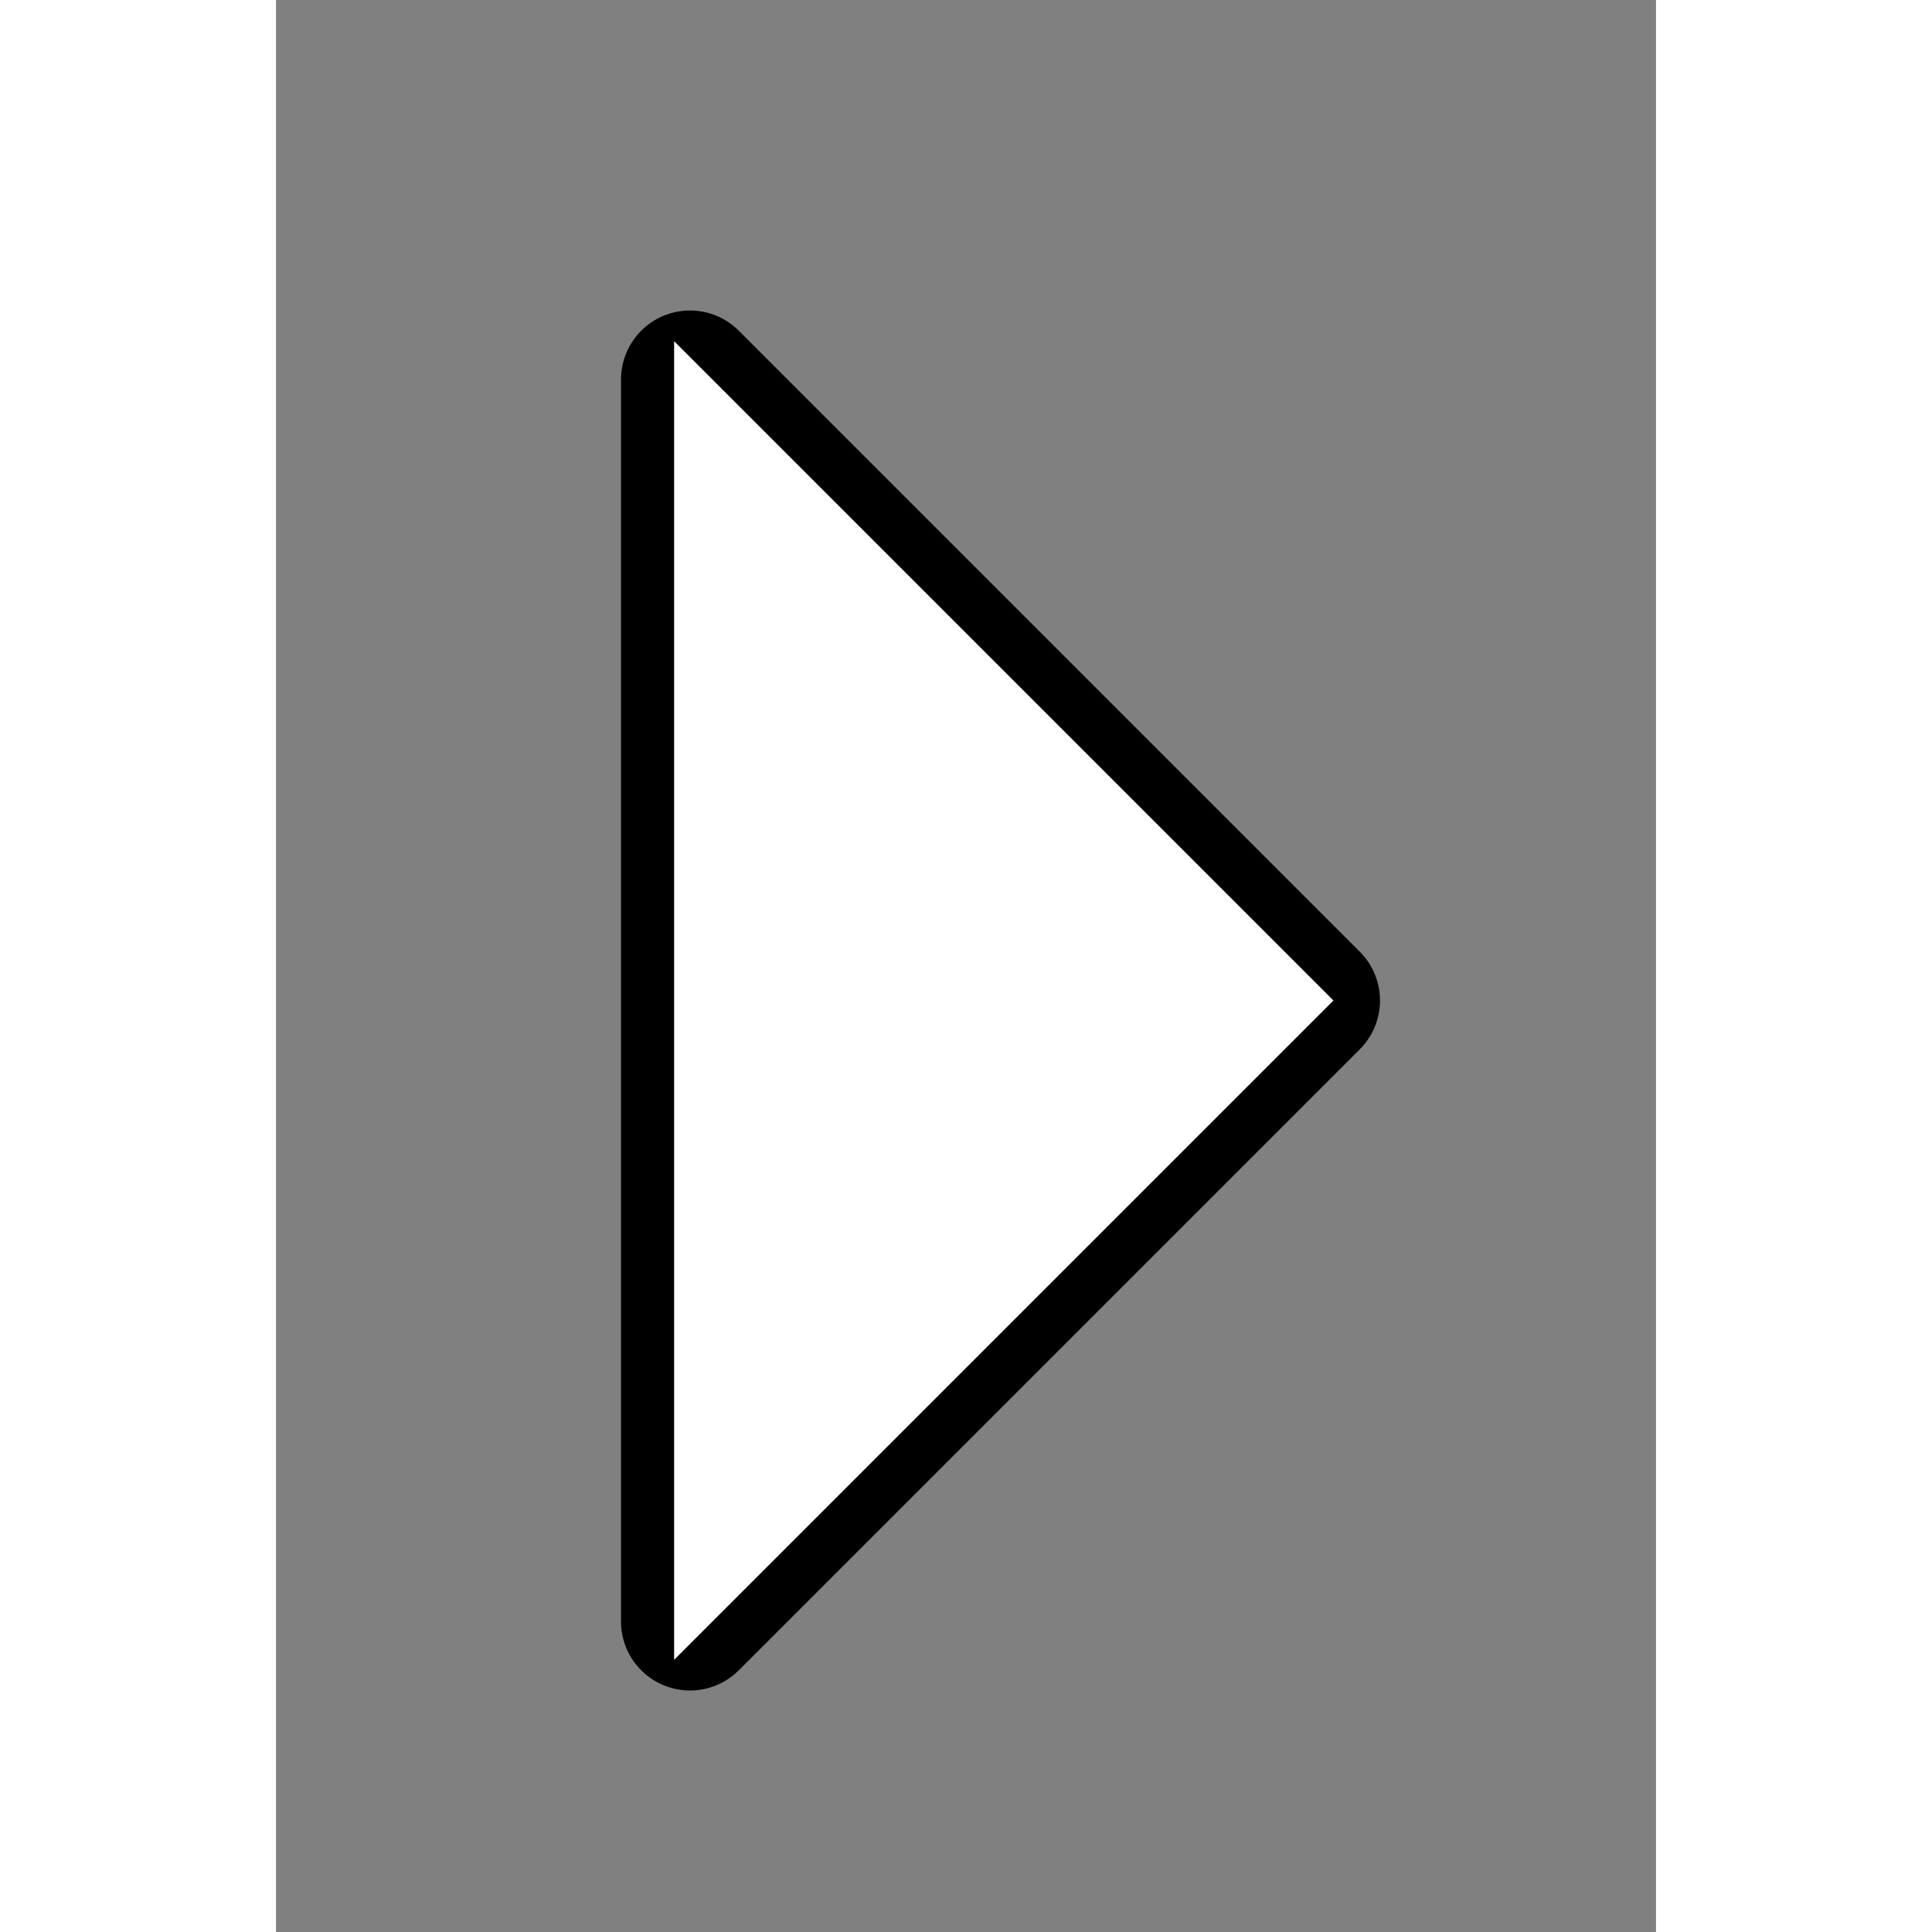 <svg xmlns:dc="http://purl.org/dc/elements/1.1/" xmlns:cc="http://creativecommons.org/ns#" xmlns:rdf="http://www.w3.org/1999/02/22-rdf-syntax-ns#" xmlns:svg="http://www.w3.org/2000/svg" xmlns="http://www.w3.org/2000/svg" xmlns:sodipodi="http://sodipodi.sourceforge.net/DTD/sodipodi-0.dtd" xmlns:inkscape="http://www.inkscape.org/namespaces/inkscape" width="64px" height="64px" viewBox="0 0 320 448" id="svg2" inkscape:version="0.91 r13725" sodipodi:docname="triangle-right.svg" fill="#fff" stroke="#fff"><rect x="0" y="0" width="320" height="448" fill="#808080" stroke="none"/><g id="SVGRepo_bgCarrier" stroke-width="0"></g><g id="SVGRepo_tracerCarrier" stroke-linecap="round" stroke-linejoin="round" stroke="#000" stroke-width="44.16"><title id="title3338">triangle-right</title><defs id="defs4"></defs><g inkscape:label="Layer 1" inkscape:groupmode="layer" id="layer1" transform="translate(0,-604.362)"><path style="fill-rule:evenodd;stroke-width:32;stroke-linecap:butt;stroke-linejoin:miter;stroke-opacity:1" d="m 96,692.362 144,144 -144,144 z" id="path3337" inkscape:connector-curvature="0"></path></g></g><g id="SVGRepo_iconCarrier"><title id="title3338">triangle-right</title><defs id="defs4"></defs><g inkscape:label="Layer 1" inkscape:groupmode="layer" id="layer1" transform="translate(0,-604.362)"><path style="fill-rule:evenodd;stroke-width:7.36;stroke-linecap:butt;stroke-linejoin:miter;stroke-opacity:1" d="m 96,692.362 144,144 -144,144 z" id="path3337" inkscape:connector-curvature="0"></path></g></g></svg>